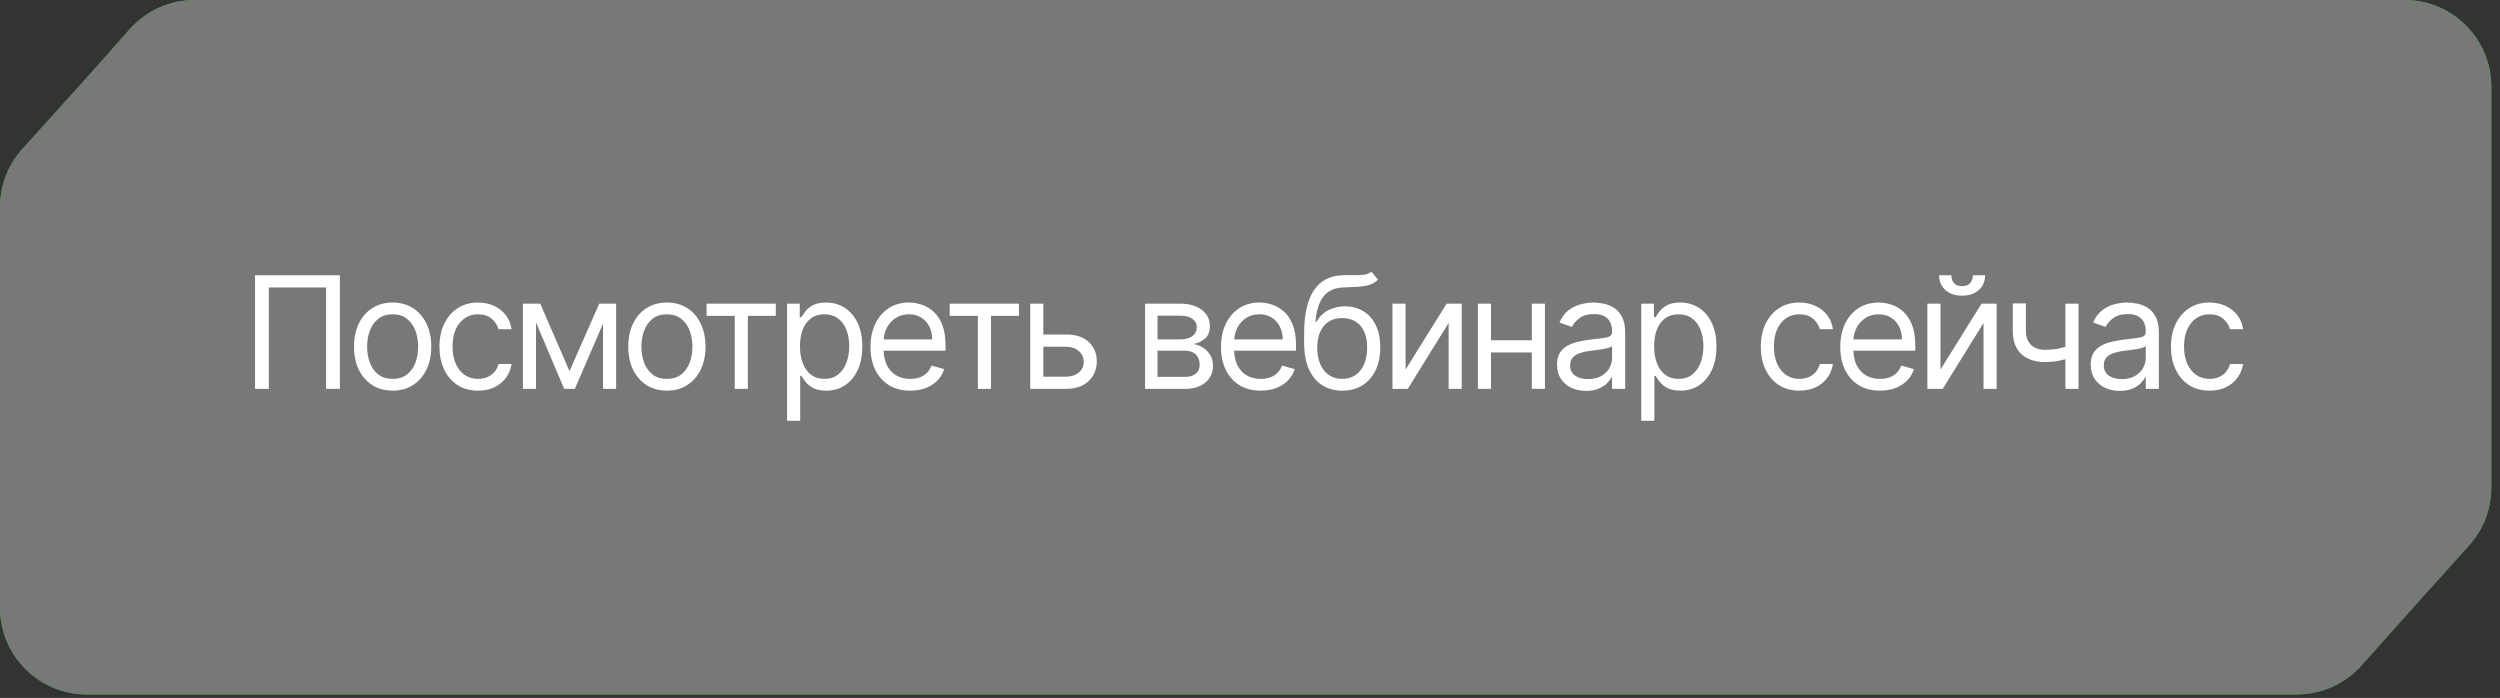 <?xml version="1.0" encoding="UTF-8"?> <svg xmlns="http://www.w3.org/2000/svg" width="240" height="67" viewBox="0 0 240 67" fill="none"><rect x="0" y="0" width="240" height="67" fill="#333333" stroke="none"/><path d="M7.917 7.917L12.461 2.8C14.043 1.019 16.311 0 18.692 0H29.896H59.792H119.583H230.833C235.436 0 239.167 3.731 239.167 8.333V33.333V46.796C239.167 48.858 238.402 50.848 237.02 52.379L232.5 57.387L226.704 63.882C225.123 65.654 222.861 66.667 220.486 66.667H209.271H179.375H119.583H8.333C3.731 66.667 0 62.936 0 58.333V33.333V19.877C0 17.811 0.768 15.818 2.154 14.286L7.917 7.917Z" fill="url(#paint0_radial_2197_1960)"></path><path d="M7.917 7.917L12.461 2.8C14.043 1.019 16.311 0 18.692 0H29.896H59.792H119.583H230.833C235.436 0 239.167 3.731 239.167 8.333V33.333V46.796C239.167 48.858 238.402 50.848 237.02 52.379L232.5 57.387L226.704 63.882C225.123 65.654 222.861 66.667 220.486 66.667H209.271H179.375H119.583H8.333C3.731 66.667 0 62.936 0 58.333V33.333V19.877C0 17.811 0.768 15.818 2.154 14.286L7.917 7.917Z" fill="#787878"></path><path d="M32.626 26.423V37.332H31.304V27.595H25.807V37.332H24.486V26.423H32.626ZM37.694 37.502C36.955 37.502 36.307 37.327 35.749 36.975C35.195 36.624 34.762 36.132 34.45 35.5C34.141 34.867 33.986 34.129 33.986 33.284C33.986 32.431 34.141 31.688 34.45 31.052C34.762 30.416 35.195 29.923 35.749 29.571C36.307 29.22 36.955 29.044 37.694 29.044C38.432 29.044 39.078 29.22 39.633 29.571C40.19 29.923 40.623 30.416 40.932 31.052C41.245 31.688 41.401 32.431 41.401 33.284C41.401 34.129 41.245 34.867 40.932 35.5C40.623 36.132 40.19 36.624 39.633 36.975C39.078 37.327 38.432 37.502 37.694 37.502ZM37.694 36.373C38.255 36.373 38.716 36.229 39.078 35.942C39.441 35.654 39.709 35.276 39.883 34.807C40.057 34.338 40.144 33.831 40.144 33.284C40.144 32.737 40.057 32.227 39.883 31.755C39.709 31.283 39.441 30.901 39.078 30.61C38.716 30.319 38.255 30.173 37.694 30.173C37.133 30.173 36.671 30.319 36.309 30.61C35.946 30.901 35.678 31.283 35.504 31.755C35.33 32.227 35.243 32.737 35.243 33.284C35.243 33.831 35.33 34.338 35.504 34.807C35.678 35.276 35.946 35.654 36.309 35.942C36.671 36.229 37.133 36.373 37.694 36.373ZM45.894 37.502C45.127 37.502 44.466 37.321 43.912 36.959C43.358 36.597 42.932 36.098 42.634 35.462C42.336 34.827 42.186 34.1 42.186 33.284C42.186 32.453 42.339 31.72 42.645 31.084C42.953 30.445 43.383 29.946 43.934 29.587C44.487 29.225 45.134 29.044 45.872 29.044C46.448 29.044 46.966 29.15 47.428 29.363C47.889 29.576 48.268 29.875 48.562 30.258C48.857 30.642 49.04 31.089 49.111 31.601H47.854C47.758 31.228 47.545 30.897 47.215 30.61C46.888 30.319 46.448 30.173 45.894 30.173C45.404 30.173 44.974 30.301 44.605 30.556C44.239 30.809 43.953 31.166 43.747 31.627C43.545 32.085 43.444 32.623 43.444 33.241C43.444 33.873 43.543 34.424 43.742 34.892C43.944 35.361 44.228 35.725 44.594 35.984C44.963 36.244 45.397 36.373 45.894 36.373C46.22 36.373 46.517 36.316 46.783 36.203C47.05 36.089 47.275 35.926 47.46 35.713C47.645 35.5 47.776 35.244 47.854 34.946H49.111C49.04 35.429 48.864 35.864 48.584 36.251C48.307 36.634 47.939 36.94 47.481 37.167C47.027 37.391 46.497 37.502 45.894 37.502ZM54.673 35.627L57.528 29.15H58.721L55.185 37.332H54.162L50.689 29.15H51.861L54.673 35.627ZM51.456 29.15V37.332H50.199V29.15H51.456ZM57.891 37.332V29.15H59.148V37.332H57.891ZM64.023 37.502C63.284 37.502 62.636 37.327 62.078 36.975C61.524 36.624 61.091 36.132 60.779 35.5C60.47 34.867 60.315 34.129 60.315 33.284C60.315 32.431 60.47 31.688 60.779 31.052C61.091 30.416 61.524 29.923 62.078 29.571C62.636 29.22 63.284 29.044 64.023 29.044C64.761 29.044 65.408 29.22 65.962 29.571C66.519 29.923 66.952 30.416 67.261 31.052C67.574 31.688 67.73 32.431 67.73 33.284C67.73 34.129 67.574 34.867 67.261 35.5C66.952 36.132 66.519 36.624 65.962 36.975C65.408 37.327 64.761 37.502 64.023 37.502ZM64.023 36.373C64.584 36.373 65.045 36.229 65.408 35.942C65.77 35.654 66.038 35.276 66.212 34.807C66.386 34.338 66.473 33.831 66.473 33.284C66.473 32.737 66.386 32.227 66.212 31.755C66.038 31.283 65.77 30.901 65.408 30.61C65.045 30.319 64.584 30.173 64.023 30.173C63.462 30.173 63 30.319 62.638 30.61C62.276 30.901 62.007 31.283 61.833 31.755C61.659 32.227 61.572 32.737 61.572 33.284C61.572 33.831 61.659 34.338 61.833 34.807C62.007 35.276 62.276 35.654 62.638 35.942C63 36.229 63.462 36.373 64.023 36.373ZM67.83 30.322V29.15H74.477V30.322H71.793V37.332H70.536V30.322H67.83ZM75.561 40.4V29.15H76.776V30.45H76.925C77.017 30.308 77.145 30.127 77.308 29.907C77.475 29.683 77.713 29.484 78.022 29.31C78.335 29.133 78.757 29.044 79.29 29.044C79.979 29.044 80.586 29.216 81.112 29.56C81.637 29.905 82.047 30.393 82.342 31.025C82.637 31.657 82.784 32.403 82.784 33.262C82.784 34.129 82.637 34.88 82.342 35.516C82.047 36.148 81.639 36.638 81.117 36.986C80.595 37.33 79.993 37.502 79.311 37.502C78.785 37.502 78.365 37.416 78.049 37.242C77.733 37.064 77.489 36.863 77.319 36.64C77.148 36.412 77.017 36.224 76.925 36.075H76.818V40.4H75.561ZM76.797 33.241C76.797 33.859 76.887 34.404 77.069 34.876C77.25 35.345 77.514 35.713 77.862 35.979C78.21 36.242 78.636 36.373 79.141 36.373C79.666 36.373 80.105 36.235 80.456 35.958C80.811 35.677 81.078 35.301 81.255 34.828C81.436 34.353 81.527 33.824 81.527 33.241C81.527 32.666 81.438 32.147 81.261 31.686C81.087 31.221 80.822 30.853 80.467 30.583C80.115 30.31 79.673 30.173 79.141 30.173C78.629 30.173 78.2 30.303 77.852 30.562C77.504 30.817 77.241 31.176 77.063 31.638C76.886 32.096 76.797 32.63 76.797 33.241ZM87.382 37.502C86.594 37.502 85.914 37.328 85.342 36.98C84.774 36.629 84.335 36.139 84.026 35.51C83.721 34.878 83.568 34.143 83.568 33.305C83.568 32.467 83.721 31.728 84.026 31.089C84.335 30.446 84.765 29.946 85.315 29.587C85.869 29.225 86.516 29.044 87.254 29.044C87.68 29.044 88.101 29.115 88.517 29.257C88.932 29.399 89.31 29.63 89.651 29.949C89.992 30.265 90.264 30.684 90.466 31.206C90.669 31.728 90.77 32.371 90.77 33.135V33.667H84.463V32.581H89.492C89.492 32.119 89.399 31.707 89.215 31.345C89.033 30.983 88.774 30.697 88.437 30.487C88.103 30.278 87.709 30.173 87.254 30.173C86.754 30.173 86.32 30.297 85.955 30.546C85.592 30.791 85.314 31.11 85.118 31.505C84.923 31.899 84.825 32.321 84.825 32.772V33.497C84.825 34.115 84.932 34.639 85.145 35.068C85.362 35.494 85.662 35.819 86.045 36.043C86.429 36.263 86.874 36.373 87.382 36.373C87.712 36.373 88.011 36.327 88.277 36.235C88.547 36.139 88.779 35.997 88.975 35.809C89.17 35.617 89.321 35.379 89.428 35.095L90.642 35.436C90.514 35.848 90.299 36.21 89.998 36.522C89.696 36.831 89.323 37.073 88.879 37.247C88.435 37.417 87.936 37.502 87.382 37.502ZM91.171 30.322V29.15H97.818V30.322H95.133V37.332H93.876V30.322H91.171ZM99.989 32.112H102.332C103.291 32.112 104.024 32.355 104.532 32.842C105.04 33.328 105.294 33.944 105.294 34.69C105.294 35.18 105.18 35.626 104.953 36.027C104.726 36.425 104.392 36.742 103.952 36.98C103.511 37.215 102.972 37.332 102.332 37.332H98.902V29.15H100.159V36.16H102.332C102.829 36.16 103.238 36.029 103.557 35.766C103.877 35.503 104.037 35.166 104.037 34.754C104.037 34.321 103.877 33.967 103.557 33.694C103.238 33.42 102.829 33.284 102.332 33.284H99.989V32.112ZM109.926 37.332V29.15H113.271C114.152 29.15 114.852 29.349 115.37 29.747C115.889 30.145 116.148 30.67 116.148 31.323C116.148 31.821 116.001 32.206 115.706 32.479C115.411 32.749 115.033 32.932 114.571 33.028C114.873 33.071 115.166 33.177 115.45 33.348C115.738 33.518 115.976 33.752 116.164 34.051C116.352 34.346 116.446 34.708 116.446 35.137C116.446 35.556 116.34 35.931 116.127 36.261C115.914 36.592 115.608 36.853 115.21 37.044C114.813 37.236 114.337 37.332 113.783 37.332H109.926ZM111.12 36.181H113.783C114.216 36.181 114.555 36.078 114.8 35.873C115.045 35.666 115.168 35.386 115.168 35.031C115.168 34.608 115.045 34.276 114.8 34.035C114.555 33.79 114.216 33.667 113.783 33.667H111.12V36.181ZM111.12 32.581H113.271C113.609 32.581 113.898 32.534 114.14 32.442C114.381 32.346 114.566 32.211 114.694 32.037C114.825 31.86 114.891 31.65 114.891 31.409C114.891 31.064 114.747 30.794 114.459 30.599C114.172 30.4 113.776 30.301 113.271 30.301H111.12V32.581ZM121.03 37.502C120.241 37.502 119.561 37.328 118.989 36.98C118.421 36.629 117.983 36.139 117.674 35.51C117.368 34.878 117.216 34.143 117.216 33.305C117.216 32.467 117.368 31.728 117.674 31.089C117.983 30.446 118.412 29.946 118.963 29.587C119.517 29.225 120.163 29.044 120.902 29.044C121.328 29.044 121.749 29.115 122.164 29.257C122.58 29.399 122.958 29.63 123.299 29.949C123.64 30.265 123.911 30.684 124.114 31.206C124.316 31.728 124.417 32.371 124.417 33.135V33.667H118.111V32.581H123.139C123.139 32.119 123.047 31.707 122.862 31.345C122.681 30.983 122.422 30.697 122.084 30.487C121.75 30.278 121.356 30.173 120.902 30.173C120.401 30.173 119.968 30.297 119.602 30.546C119.24 30.791 118.961 31.11 118.766 31.505C118.57 31.899 118.473 32.321 118.473 32.772V33.497C118.473 34.115 118.579 34.639 118.792 35.068C119.009 35.494 119.309 35.819 119.693 36.043C120.076 36.263 120.522 36.373 121.03 36.373C121.36 36.373 121.658 36.327 121.924 36.235C122.194 36.139 122.427 35.997 122.622 35.809C122.818 35.617 122.968 35.379 123.075 35.095L124.29 35.436C124.162 35.848 123.947 36.21 123.645 36.522C123.343 36.831 122.97 37.073 122.526 37.247C122.082 37.417 121.584 37.502 121.03 37.502ZM131.652 26.082L132.291 26.849C132.043 27.091 131.755 27.259 131.428 27.355C131.102 27.451 130.732 27.51 130.32 27.531C129.908 27.552 129.45 27.573 128.946 27.595C128.378 27.616 127.907 27.755 127.535 28.01C127.162 28.266 126.874 28.635 126.672 29.118C126.469 29.601 126.34 30.194 126.283 30.897H126.389C126.666 30.386 127.05 30.01 127.54 29.768C128.03 29.527 128.555 29.406 129.117 29.406C129.756 29.406 130.331 29.555 130.842 29.853C131.354 30.152 131.759 30.594 132.057 31.18C132.355 31.766 132.504 32.488 132.504 33.348C132.504 34.203 132.352 34.942 132.046 35.564C131.744 36.185 131.32 36.664 130.773 37.002C130.23 37.336 129.592 37.502 128.861 37.502C128.129 37.502 127.488 37.33 126.938 36.986C126.388 36.638 125.96 36.123 125.654 35.441C125.349 34.756 125.196 33.909 125.196 32.9V32.027C125.196 30.205 125.505 28.823 126.123 27.883C126.744 26.941 127.678 26.455 128.925 26.423C129.365 26.409 129.758 26.405 130.102 26.412C130.446 26.419 130.747 26.403 131.002 26.364C131.258 26.325 131.475 26.231 131.652 26.082ZM128.861 36.373C129.355 36.373 129.779 36.249 130.134 36C130.493 35.752 130.768 35.402 130.96 34.951C131.151 34.496 131.247 33.962 131.247 33.348C131.247 32.751 131.15 32.243 130.954 31.824C130.763 31.405 130.487 31.086 130.129 30.865C129.77 30.645 129.34 30.535 128.84 30.535C128.474 30.535 128.145 30.597 127.854 30.722C127.563 30.846 127.314 31.029 127.108 31.27C126.902 31.512 126.743 31.806 126.629 32.154C126.519 32.502 126.46 32.9 126.453 33.348C126.453 34.264 126.668 34.997 127.098 35.548C127.527 36.098 128.115 36.373 128.861 36.373ZM134.934 35.478L138.876 29.15H140.325V37.332H139.068V31.004L135.147 37.332H133.677V29.15H134.934V35.478ZM147.353 32.666V33.838H142.836V32.666H147.353ZM143.135 29.15V37.332H141.877V29.15H143.135ZM148.312 29.15V37.332H147.055V29.15H148.312ZM152.266 37.524C151.747 37.524 151.277 37.426 150.854 37.231C150.431 37.032 150.096 36.746 149.847 36.373C149.599 35.997 149.474 35.542 149.474 35.01C149.474 34.541 149.567 34.161 149.751 33.87C149.936 33.575 150.183 33.344 150.492 33.177C150.801 33.01 151.142 32.886 151.515 32.804C151.891 32.719 152.269 32.652 152.649 32.602C153.146 32.538 153.549 32.49 153.858 32.458C154.171 32.423 154.398 32.364 154.54 32.282C154.686 32.201 154.759 32.059 154.759 31.856V31.814C154.759 31.288 154.615 30.88 154.327 30.588C154.043 30.297 153.612 30.152 153.033 30.152C152.433 30.152 151.962 30.283 151.621 30.546C151.28 30.809 151.04 31.089 150.902 31.387L149.709 30.961C149.922 30.464 150.206 30.077 150.561 29.8C150.92 29.52 151.31 29.324 151.733 29.214C152.159 29.101 152.578 29.044 152.99 29.044C153.253 29.044 153.555 29.076 153.896 29.14C154.24 29.2 154.572 29.326 154.892 29.518C155.215 29.709 155.483 29.999 155.696 30.386C155.909 30.773 156.016 31.291 156.016 31.941V37.332H154.759V36.224H154.695C154.609 36.402 154.467 36.592 154.268 36.794C154.07 36.996 153.805 37.169 153.475 37.311C153.145 37.453 152.741 37.524 152.266 37.524ZM152.457 36.395C152.955 36.395 153.374 36.297 153.715 36.102C154.059 35.906 154.318 35.654 154.492 35.345C154.67 35.036 154.759 34.711 154.759 34.37V33.22C154.705 33.284 154.588 33.342 154.407 33.396C154.229 33.445 154.023 33.49 153.789 33.529C153.558 33.564 153.333 33.596 153.113 33.625C152.896 33.65 152.72 33.671 152.585 33.689C152.259 33.731 151.953 33.8 151.669 33.896C151.389 33.989 151.161 34.129 150.987 34.317C150.817 34.502 150.732 34.754 150.732 35.074C150.732 35.51 150.893 35.841 151.216 36.064C151.543 36.284 151.957 36.395 152.457 36.395ZM157.56 40.4V29.15H158.775V30.45H158.924C159.016 30.308 159.144 30.127 159.307 29.907C159.474 29.683 159.712 29.484 160.021 29.31C160.334 29.133 160.756 29.044 161.289 29.044C161.978 29.044 162.585 29.216 163.111 29.56C163.636 29.905 164.046 30.393 164.341 31.025C164.636 31.657 164.783 32.403 164.783 33.262C164.783 34.129 164.636 34.88 164.341 35.516C164.046 36.148 163.638 36.638 163.116 36.986C162.594 37.33 161.992 37.502 161.31 37.502C160.785 37.502 160.364 37.416 160.048 37.242C159.732 37.064 159.488 36.863 159.318 36.64C159.147 36.412 159.016 36.224 158.924 36.075H158.817V40.4H157.56ZM158.796 33.241C158.796 33.859 158.886 34.404 159.068 34.876C159.249 35.345 159.513 35.713 159.861 35.979C160.209 36.242 160.635 36.373 161.14 36.373C161.665 36.373 162.104 36.235 162.455 35.958C162.81 35.677 163.077 35.301 163.254 34.828C163.435 34.353 163.526 33.824 163.526 33.241C163.526 32.666 163.437 32.147 163.26 31.686C163.086 31.221 162.821 30.853 162.466 30.583C162.114 30.31 161.672 30.173 161.14 30.173C160.628 30.173 160.199 30.303 159.851 30.562C159.503 30.817 159.24 31.176 159.062 31.638C158.885 32.096 158.796 32.63 158.796 33.241ZM172.743 37.502C171.976 37.502 171.316 37.321 170.762 36.959C170.208 36.597 169.782 36.098 169.483 35.462C169.185 34.827 169.036 34.1 169.036 33.284C169.036 32.453 169.189 31.72 169.494 31.084C169.803 30.445 170.233 29.946 170.783 29.587C171.337 29.225 171.983 29.044 172.722 29.044C173.297 29.044 173.816 29.15 174.277 29.363C174.739 29.576 175.117 29.875 175.412 30.258C175.707 30.642 175.89 31.089 175.961 31.601H174.704C174.608 31.228 174.395 30.897 174.064 30.61C173.738 30.319 173.297 30.173 172.743 30.173C172.253 30.173 171.824 30.301 171.454 30.556C171.089 30.809 170.803 31.166 170.597 31.627C170.394 32.085 170.293 32.623 170.293 33.241C170.293 33.873 170.393 34.424 170.591 34.892C170.794 35.361 171.078 35.725 171.444 35.984C171.813 36.244 172.246 36.373 172.743 36.373C173.07 36.373 173.367 36.316 173.633 36.203C173.899 36.089 174.125 35.926 174.309 35.713C174.494 35.5 174.625 35.244 174.704 34.946H175.961C175.89 35.429 175.714 35.864 175.433 36.251C175.156 36.634 174.789 36.94 174.331 37.167C173.876 37.391 173.347 37.502 172.743 37.502ZM180.479 37.502C179.69 37.502 179.01 37.328 178.439 36.98C177.87 36.629 177.432 36.139 177.123 35.51C176.818 34.878 176.665 34.143 176.665 33.305C176.665 32.467 176.818 31.728 177.123 31.089C177.432 30.446 177.862 29.946 178.412 29.587C178.966 29.225 179.612 29.044 180.351 29.044C180.777 29.044 181.198 29.115 181.613 29.257C182.029 29.399 182.407 29.63 182.748 29.949C183.089 30.265 183.361 30.684 183.563 31.206C183.765 31.728 183.867 32.371 183.867 33.135V33.667H177.56V32.581H182.588C182.588 32.119 182.496 31.707 182.311 31.345C182.13 30.983 181.871 30.697 181.533 30.487C181.2 30.278 180.805 30.173 180.351 30.173C179.85 30.173 179.417 30.297 179.051 30.546C178.689 30.791 178.41 31.11 178.215 31.505C178.02 31.899 177.922 32.321 177.922 32.772V33.497C177.922 34.115 178.029 34.639 178.242 35.068C178.458 35.494 178.758 35.819 179.142 36.043C179.525 36.263 179.971 36.373 180.479 36.373C180.809 36.373 181.107 36.327 181.374 36.235C181.644 36.139 181.876 35.997 182.071 35.809C182.267 35.617 182.418 35.379 182.524 35.095L183.739 35.436C183.611 35.848 183.396 36.21 183.094 36.522C182.792 36.831 182.419 37.073 181.976 37.247C181.532 37.417 181.033 37.502 180.479 37.502ZM186.286 35.478L190.228 29.15H191.677V37.332H190.419V31.004L186.499 37.332H185.029V29.15H186.286V35.478ZM189.397 26.423H190.569C190.569 26.998 190.37 27.469 189.972 27.834C189.574 28.2 189.035 28.383 188.353 28.383C187.682 28.383 187.147 28.2 186.749 27.834C186.355 27.469 186.158 26.998 186.158 26.423H187.33C187.33 26.7 187.406 26.943 187.559 27.153C187.715 27.362 187.98 27.467 188.353 27.467C188.726 27.467 188.992 27.362 189.152 27.153C189.315 26.943 189.397 26.7 189.397 26.423ZM199.536 29.15V37.332H198.279V29.15H199.536ZM199.046 33.049V34.221C198.762 34.328 198.479 34.422 198.199 34.504C197.918 34.582 197.624 34.644 197.315 34.69C197.006 34.733 196.667 34.754 196.297 34.754C195.37 34.754 194.626 34.504 194.065 34.003C193.508 33.502 193.229 32.751 193.229 31.75V29.129H194.486V31.75C194.486 32.169 194.566 32.513 194.726 32.783C194.886 33.053 195.102 33.254 195.376 33.385C195.649 33.516 195.956 33.582 196.297 33.582C196.83 33.582 197.311 33.534 197.741 33.438C198.174 33.339 198.609 33.209 199.046 33.049ZM203.5 37.524C202.982 37.524 202.511 37.426 202.088 37.231C201.666 37.032 201.33 36.746 201.082 36.373C200.833 35.997 200.709 35.542 200.709 35.01C200.709 34.541 200.801 34.161 200.986 33.87C201.17 33.575 201.417 33.344 201.726 33.177C202.035 33.01 202.376 32.886 202.749 32.804C203.125 32.719 203.504 32.652 203.884 32.602C204.381 32.538 204.784 32.49 205.093 32.458C205.405 32.423 205.632 32.364 205.775 32.282C205.92 32.201 205.993 32.059 205.993 31.856V31.814C205.993 31.288 205.849 30.88 205.561 30.588C205.277 30.297 204.846 30.152 204.267 30.152C203.667 30.152 203.196 30.283 202.855 30.546C202.515 30.809 202.275 31.089 202.136 31.387L200.943 30.961C201.156 30.464 201.44 30.077 201.795 29.8C202.154 29.52 202.545 29.324 202.967 29.214C203.393 29.101 203.813 29.044 204.224 29.044C204.487 29.044 204.789 29.076 205.13 29.14C205.474 29.2 205.806 29.326 206.126 29.518C206.449 29.709 206.717 29.999 206.93 30.386C207.143 30.773 207.25 31.291 207.25 31.941V37.332H205.993V36.224H205.929C205.844 36.402 205.702 36.592 205.503 36.794C205.304 36.996 205.039 37.169 204.709 37.311C204.379 37.453 203.976 37.524 203.5 37.524ZM203.692 36.395C204.189 36.395 204.608 36.297 204.949 36.102C205.293 35.906 205.553 35.654 205.727 35.345C205.904 35.036 205.993 34.711 205.993 34.37V33.22C205.94 33.284 205.822 33.342 205.641 33.396C205.464 33.445 205.258 33.49 205.023 33.529C204.793 33.564 204.567 33.596 204.347 33.625C204.13 33.65 203.955 33.671 203.82 33.689C203.493 33.731 203.188 33.8 202.903 33.896C202.623 33.989 202.396 34.129 202.222 34.317C202.051 34.502 201.966 34.754 201.966 35.074C201.966 35.51 202.127 35.841 202.451 36.064C202.777 36.284 203.191 36.395 203.692 36.395ZM212.118 37.502C211.351 37.502 210.691 37.321 210.137 36.959C209.583 36.597 209.157 36.098 208.858 35.462C208.56 34.827 208.411 34.1 208.411 33.284C208.411 32.453 208.564 31.72 208.869 31.084C209.178 30.445 209.608 29.946 210.158 29.587C210.712 29.225 211.358 29.044 212.097 29.044C212.672 29.044 213.191 29.15 213.652 29.363C214.114 29.576 214.492 29.875 214.787 30.258C215.082 30.642 215.265 31.089 215.336 31.601H214.079C213.983 31.228 213.77 30.897 213.439 30.61C213.113 30.319 212.672 30.173 212.118 30.173C211.628 30.173 211.199 30.301 210.829 30.556C210.464 30.809 210.178 31.166 209.972 31.627C209.769 32.085 209.668 32.623 209.668 33.241C209.668 33.873 209.768 34.424 209.966 34.892C210.169 35.361 210.453 35.725 210.819 35.984C211.188 36.244 211.621 36.373 212.118 36.373C212.445 36.373 212.742 36.316 213.008 36.203C213.274 36.089 213.5 35.926 213.684 35.713C213.869 35.5 214 35.244 214.079 34.946H215.336C215.265 35.429 215.089 35.864 214.808 36.251C214.531 36.634 214.164 36.94 213.706 37.167C213.251 37.391 212.722 37.502 212.118 37.502Z" fill="white"></path><defs><radialGradient id="paint0_radial_2197_1960" cx="0" cy="0" r="1" gradientUnits="userSpaceOnUse" gradientTransform="translate(120 -13.333) rotate(-90) scale(57.5 128.476)"><stop stop-color="#5AFF6D"></stop><stop offset="1" stop-color="#06CB1D"></stop></radialGradient></defs></svg> 